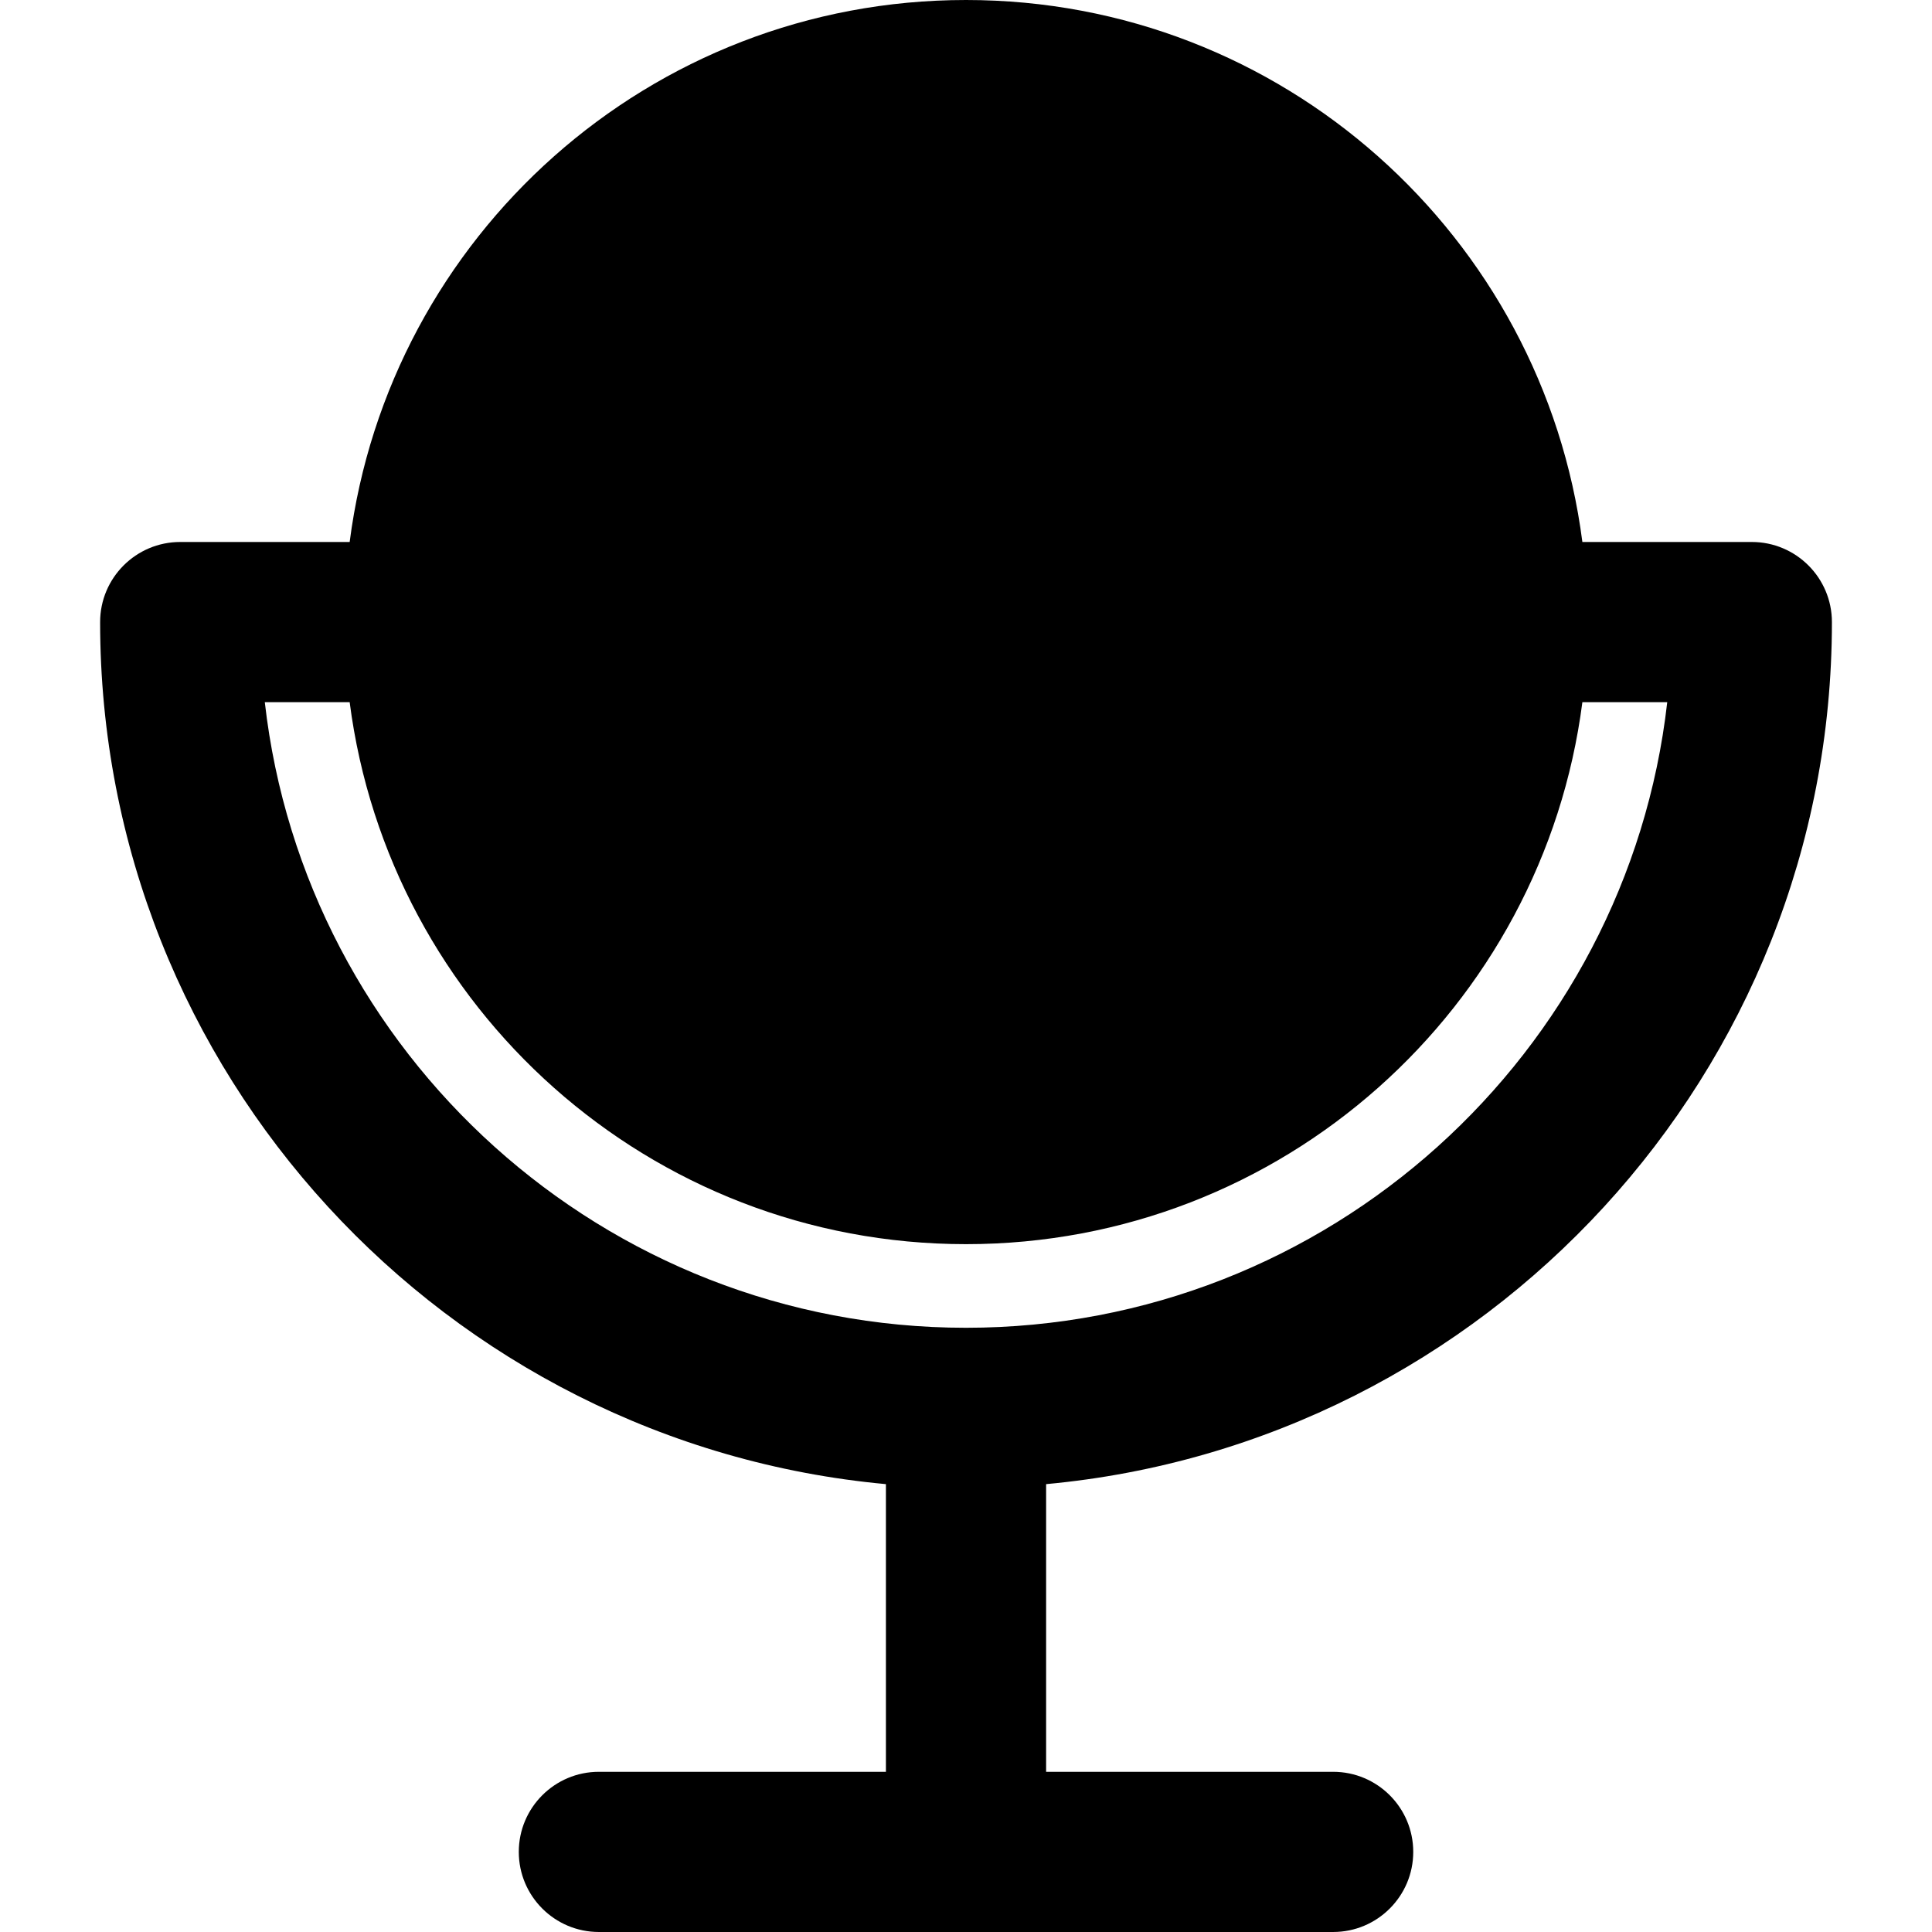 <?xml version="1.0" encoding="iso-8859-1"?>
<!-- Uploaded to: SVG Repo, www.svgrepo.com, Generator: SVG Repo Mixer Tools -->
<!DOCTYPE svg PUBLIC "-//W3C//DTD SVG 1.1//EN" "http://www.w3.org/Graphics/SVG/1.1/DTD/svg11.dtd">
<svg fill="#000000" height="800px" width="800px" version="1.1" id="Capa_1" xmlns="http://www.w3.org/2000/svg" xmlns:xlink="http://www.w3.org/1999/xlink" 
	 viewBox="0 0 48.241 48.241" xml:space="preserve">
<path d="M45.742,15.533c0-1.104-0.896-2-2-2h-4.231C38.527,5.901,32.02,0,24.121,0C16.221,0,9.714,5.901,8.731,13.533H4.5
	c-1.104,0-2,0.896-2,2c0,11.247,8.634,20.512,19.621,21.525v7.183h-7.167c-1.104,0-2,0.896-2,2s0.896,2,2,2h18.334
	c1.104,0,2-0.896,2-2s-0.896-2-2-2h-7.167v-7.183C37.108,36.045,45.742,26.78,45.742,15.533z M6.612,17.533h2.119
	c0.983,7.632,7.491,13.533,15.39,13.533c7.899,0,14.407-5.901,15.39-13.533h2.119c-0.996,8.778-8.469,15.621-17.509,15.621
	S7.608,26.311,6.612,17.533z"/>
</svg>